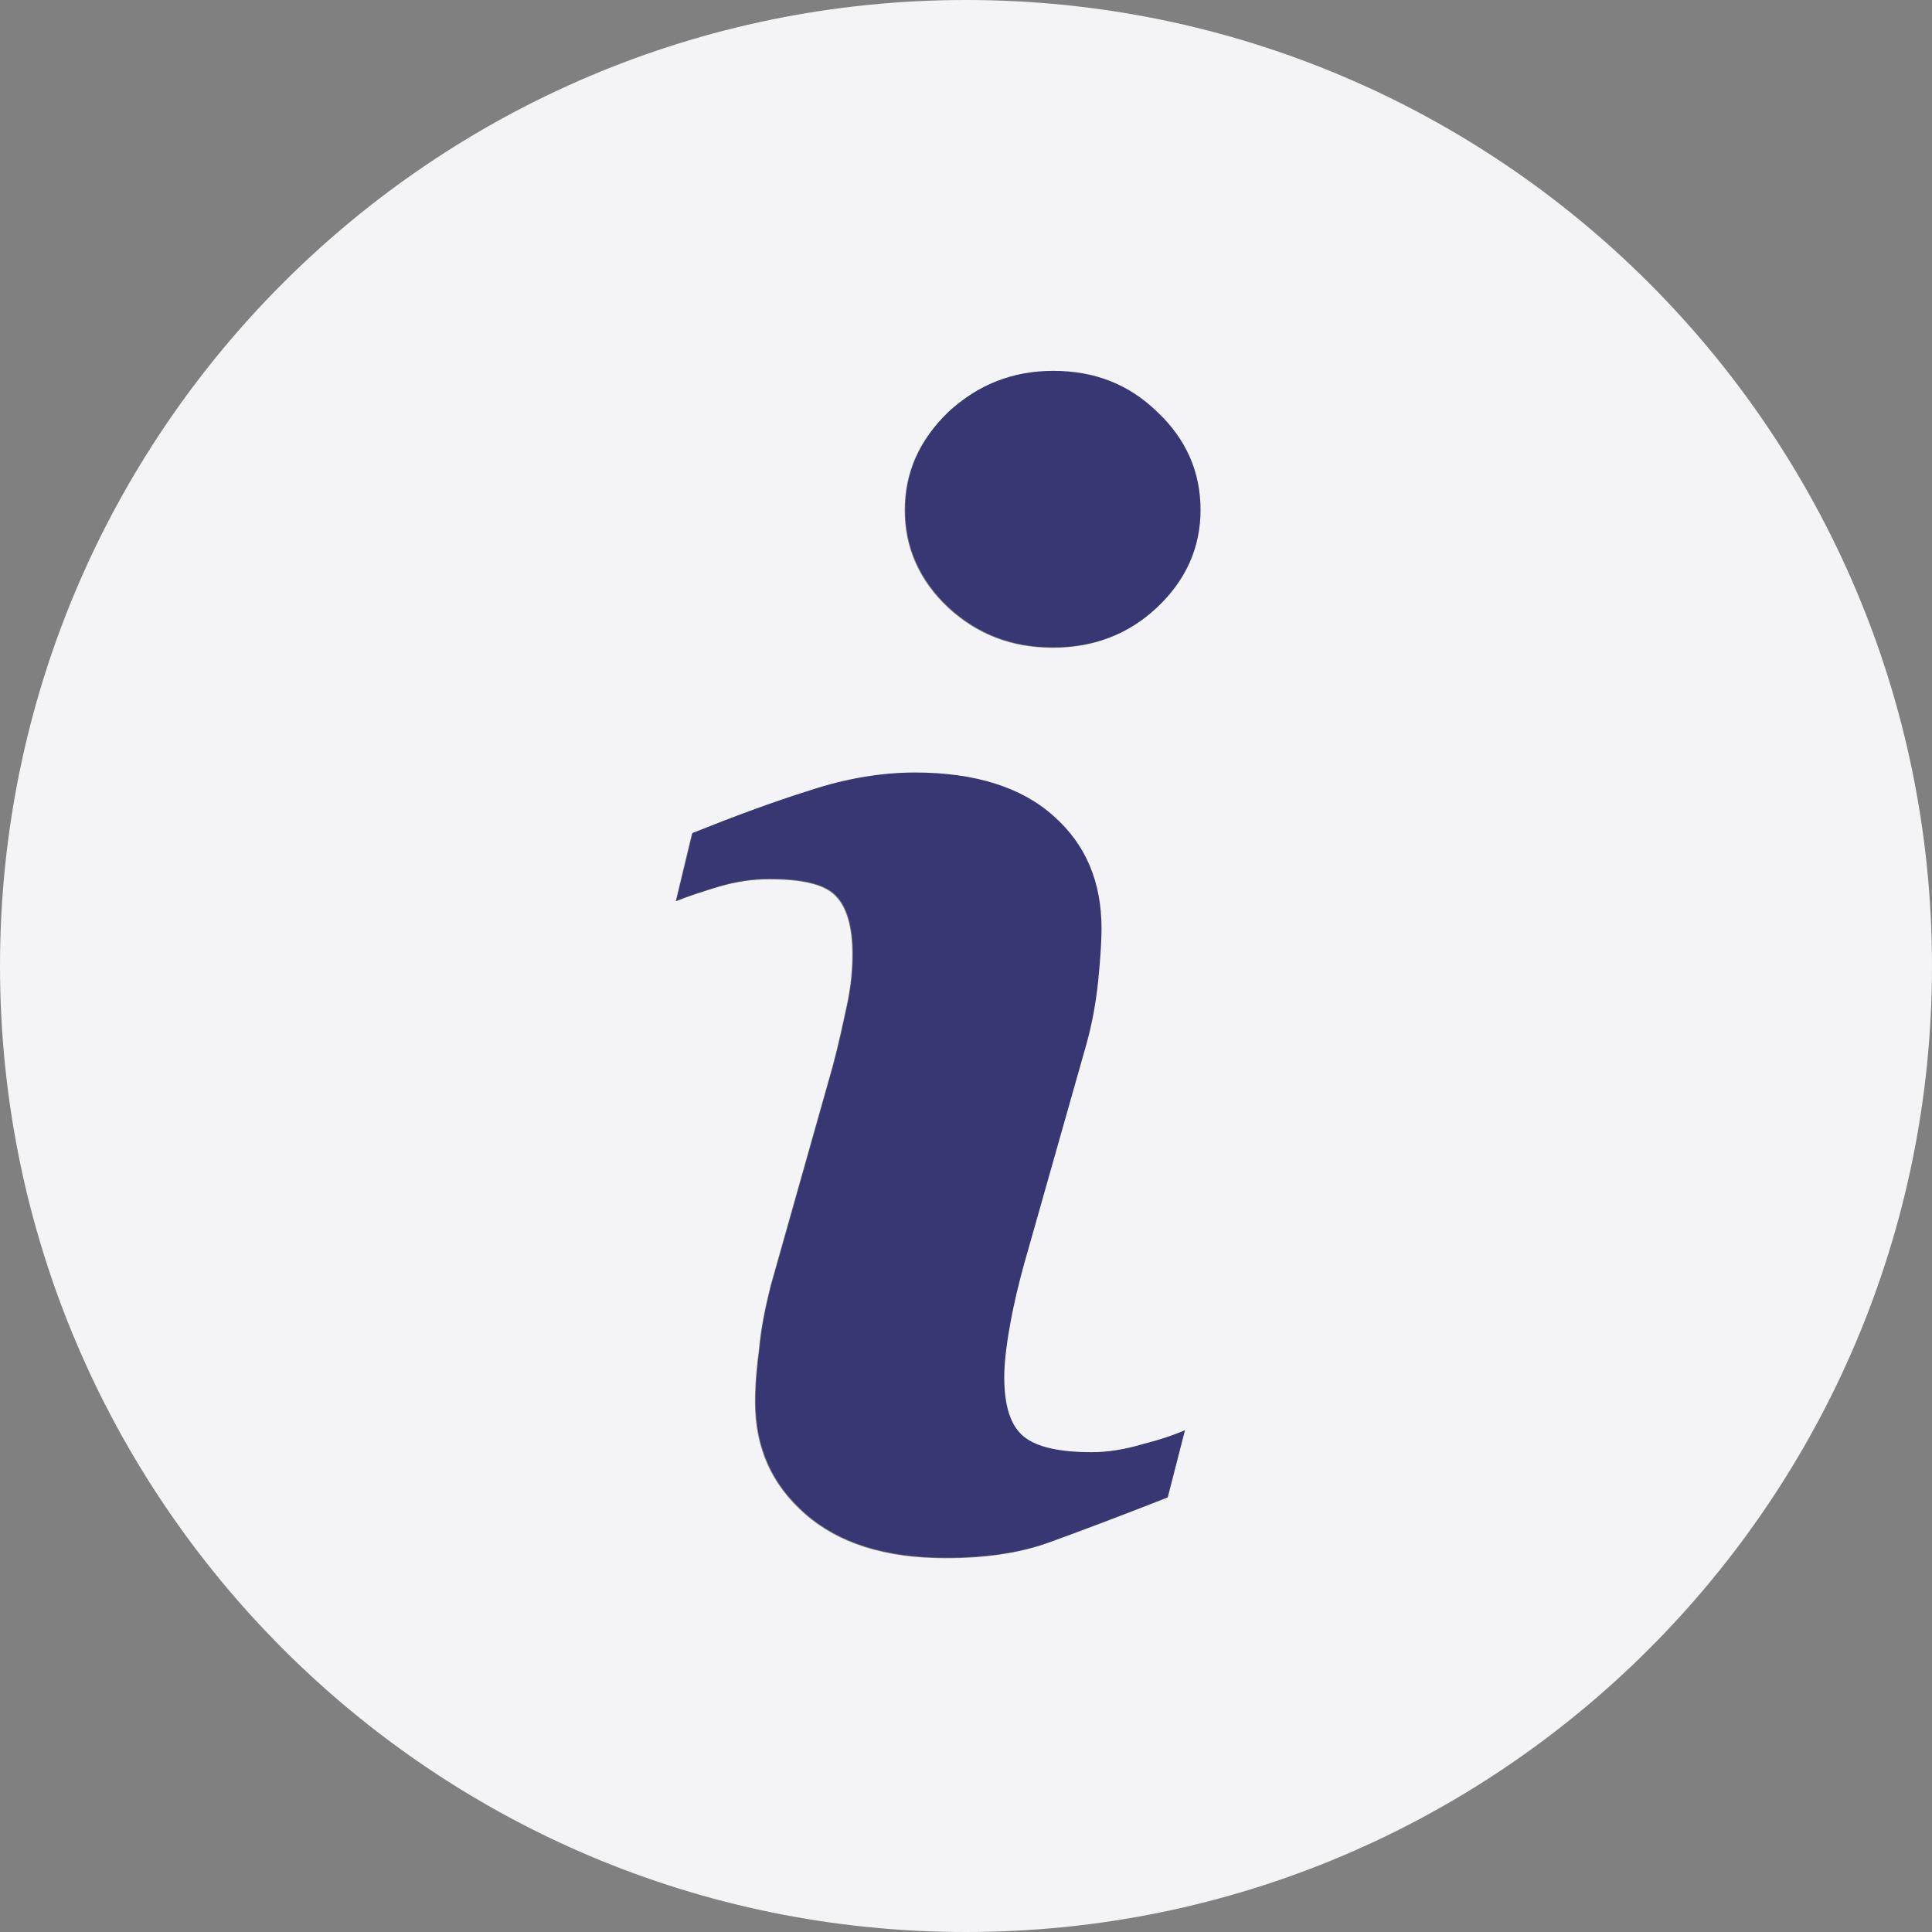 <svg width="20" height="20" viewBox="0 0 20 20" fill="none" xmlns="http://www.w3.org/2000/svg">
<rect x="0" y="0" width="20" height="20" fill="#808080" stroke="none"/>
<path d="M10 0C4.479 0 0 4.479 0 10C0 15.521 4.479 20 10 20C15.521 20 20 15.521 20 10C20 4.479 15.521 0 10 0ZM12.083 15.504C11.566 15.707 11.16 15.86 10.855 15.97C10.55 16.08 10.195 16.131 9.788 16.131C9.162 16.131 8.679 15.978 8.332 15.673C7.985 15.368 7.815 14.988 7.815 14.513C7.815 14.327 7.832 14.149 7.858 13.954C7.875 13.76 7.917 13.548 7.976 13.311L8.62 11.033C8.679 10.813 8.721 10.61 8.764 10.415C8.806 10.22 8.823 10.043 8.823 9.882C8.823 9.594 8.764 9.391 8.645 9.272C8.527 9.153 8.298 9.103 7.959 9.103C7.79 9.103 7.621 9.128 7.443 9.179C7.274 9.23 7.121 9.28 6.994 9.331L7.163 8.628C7.587 8.459 7.993 8.307 8.374 8.188C8.755 8.061 9.128 8.002 9.467 8.002C10.085 8.002 10.567 8.154 10.898 8.451C11.236 8.747 11.397 9.137 11.397 9.619C11.397 9.721 11.389 9.89 11.363 10.144C11.338 10.398 11.296 10.618 11.236 10.83L10.593 13.099C10.542 13.286 10.491 13.489 10.449 13.726C10.406 13.954 10.389 14.141 10.389 14.259C10.389 14.564 10.457 14.767 10.593 14.877C10.728 14.988 10.965 15.038 11.296 15.038C11.456 15.038 11.626 15.013 11.829 14.954C12.024 14.903 12.168 14.852 12.261 14.81L12.083 15.504ZM11.973 6.291C11.677 6.571 11.312 6.706 10.898 6.706C10.474 6.706 10.118 6.571 9.814 6.291C9.517 6.012 9.365 5.673 9.365 5.284C9.365 4.886 9.517 4.556 9.814 4.268C10.118 3.988 10.474 3.844 10.898 3.844C11.321 3.844 11.677 3.98 11.973 4.268C12.269 4.547 12.422 4.886 12.422 5.284C12.422 5.673 12.269 6.012 11.973 6.291Z" fill="#F4F4F7"/>
<path d="M12.089 15.499C11.573 15.702 11.166 15.854 10.861 15.965C10.557 16.075 10.201 16.125 9.795 16.125C9.168 16.125 8.685 15.973 8.338 15.668C7.991 15.363 7.822 14.982 7.822 14.508C7.822 14.322 7.839 14.144 7.864 13.949C7.881 13.755 7.923 13.543 7.983 13.306L8.626 11.028C8.685 10.808 8.728 10.605 8.77 10.41C8.812 10.215 8.829 10.037 8.829 9.876C8.829 9.589 8.77 9.385 8.652 9.267C8.533 9.148 8.304 9.097 7.966 9.097C7.796 9.097 7.627 9.123 7.449 9.174C7.28 9.225 7.127 9.275 7 9.326L7.17 8.623C7.593 8.454 8 8.302 8.381 8.183C8.762 8.056 9.134 7.997 9.473 7.997C10.091 7.997 10.574 8.149 10.904 8.445C11.242 8.742 11.403 9.131 11.403 9.614C11.403 9.716 11.395 9.885 11.37 10.139C11.344 10.393 11.302 10.613 11.242 10.825L10.599 13.094C10.548 13.28 10.497 13.484 10.455 13.721C10.413 13.949 10.396 14.136 10.396 14.254C10.396 14.559 10.463 14.762 10.599 14.872C10.735 14.982 10.972 15.033 11.302 15.033C11.463 15.033 11.632 15.008 11.835 14.948C12.03 14.898 12.174 14.847 12.267 14.805L12.089 15.499ZM11.979 6.286C11.683 6.566 11.319 6.701 10.904 6.701C10.48 6.701 10.125 6.566 9.82 6.286C9.524 6.007 9.371 5.668 9.371 5.279C9.371 4.881 9.524 4.551 9.82 4.263C10.125 3.983 10.48 3.839 10.904 3.839C11.327 3.839 11.683 3.975 11.979 4.263C12.276 4.542 12.428 4.881 12.428 5.279C12.428 5.668 12.276 6.007 11.979 6.286Z" fill="#373873"/>
</svg>
